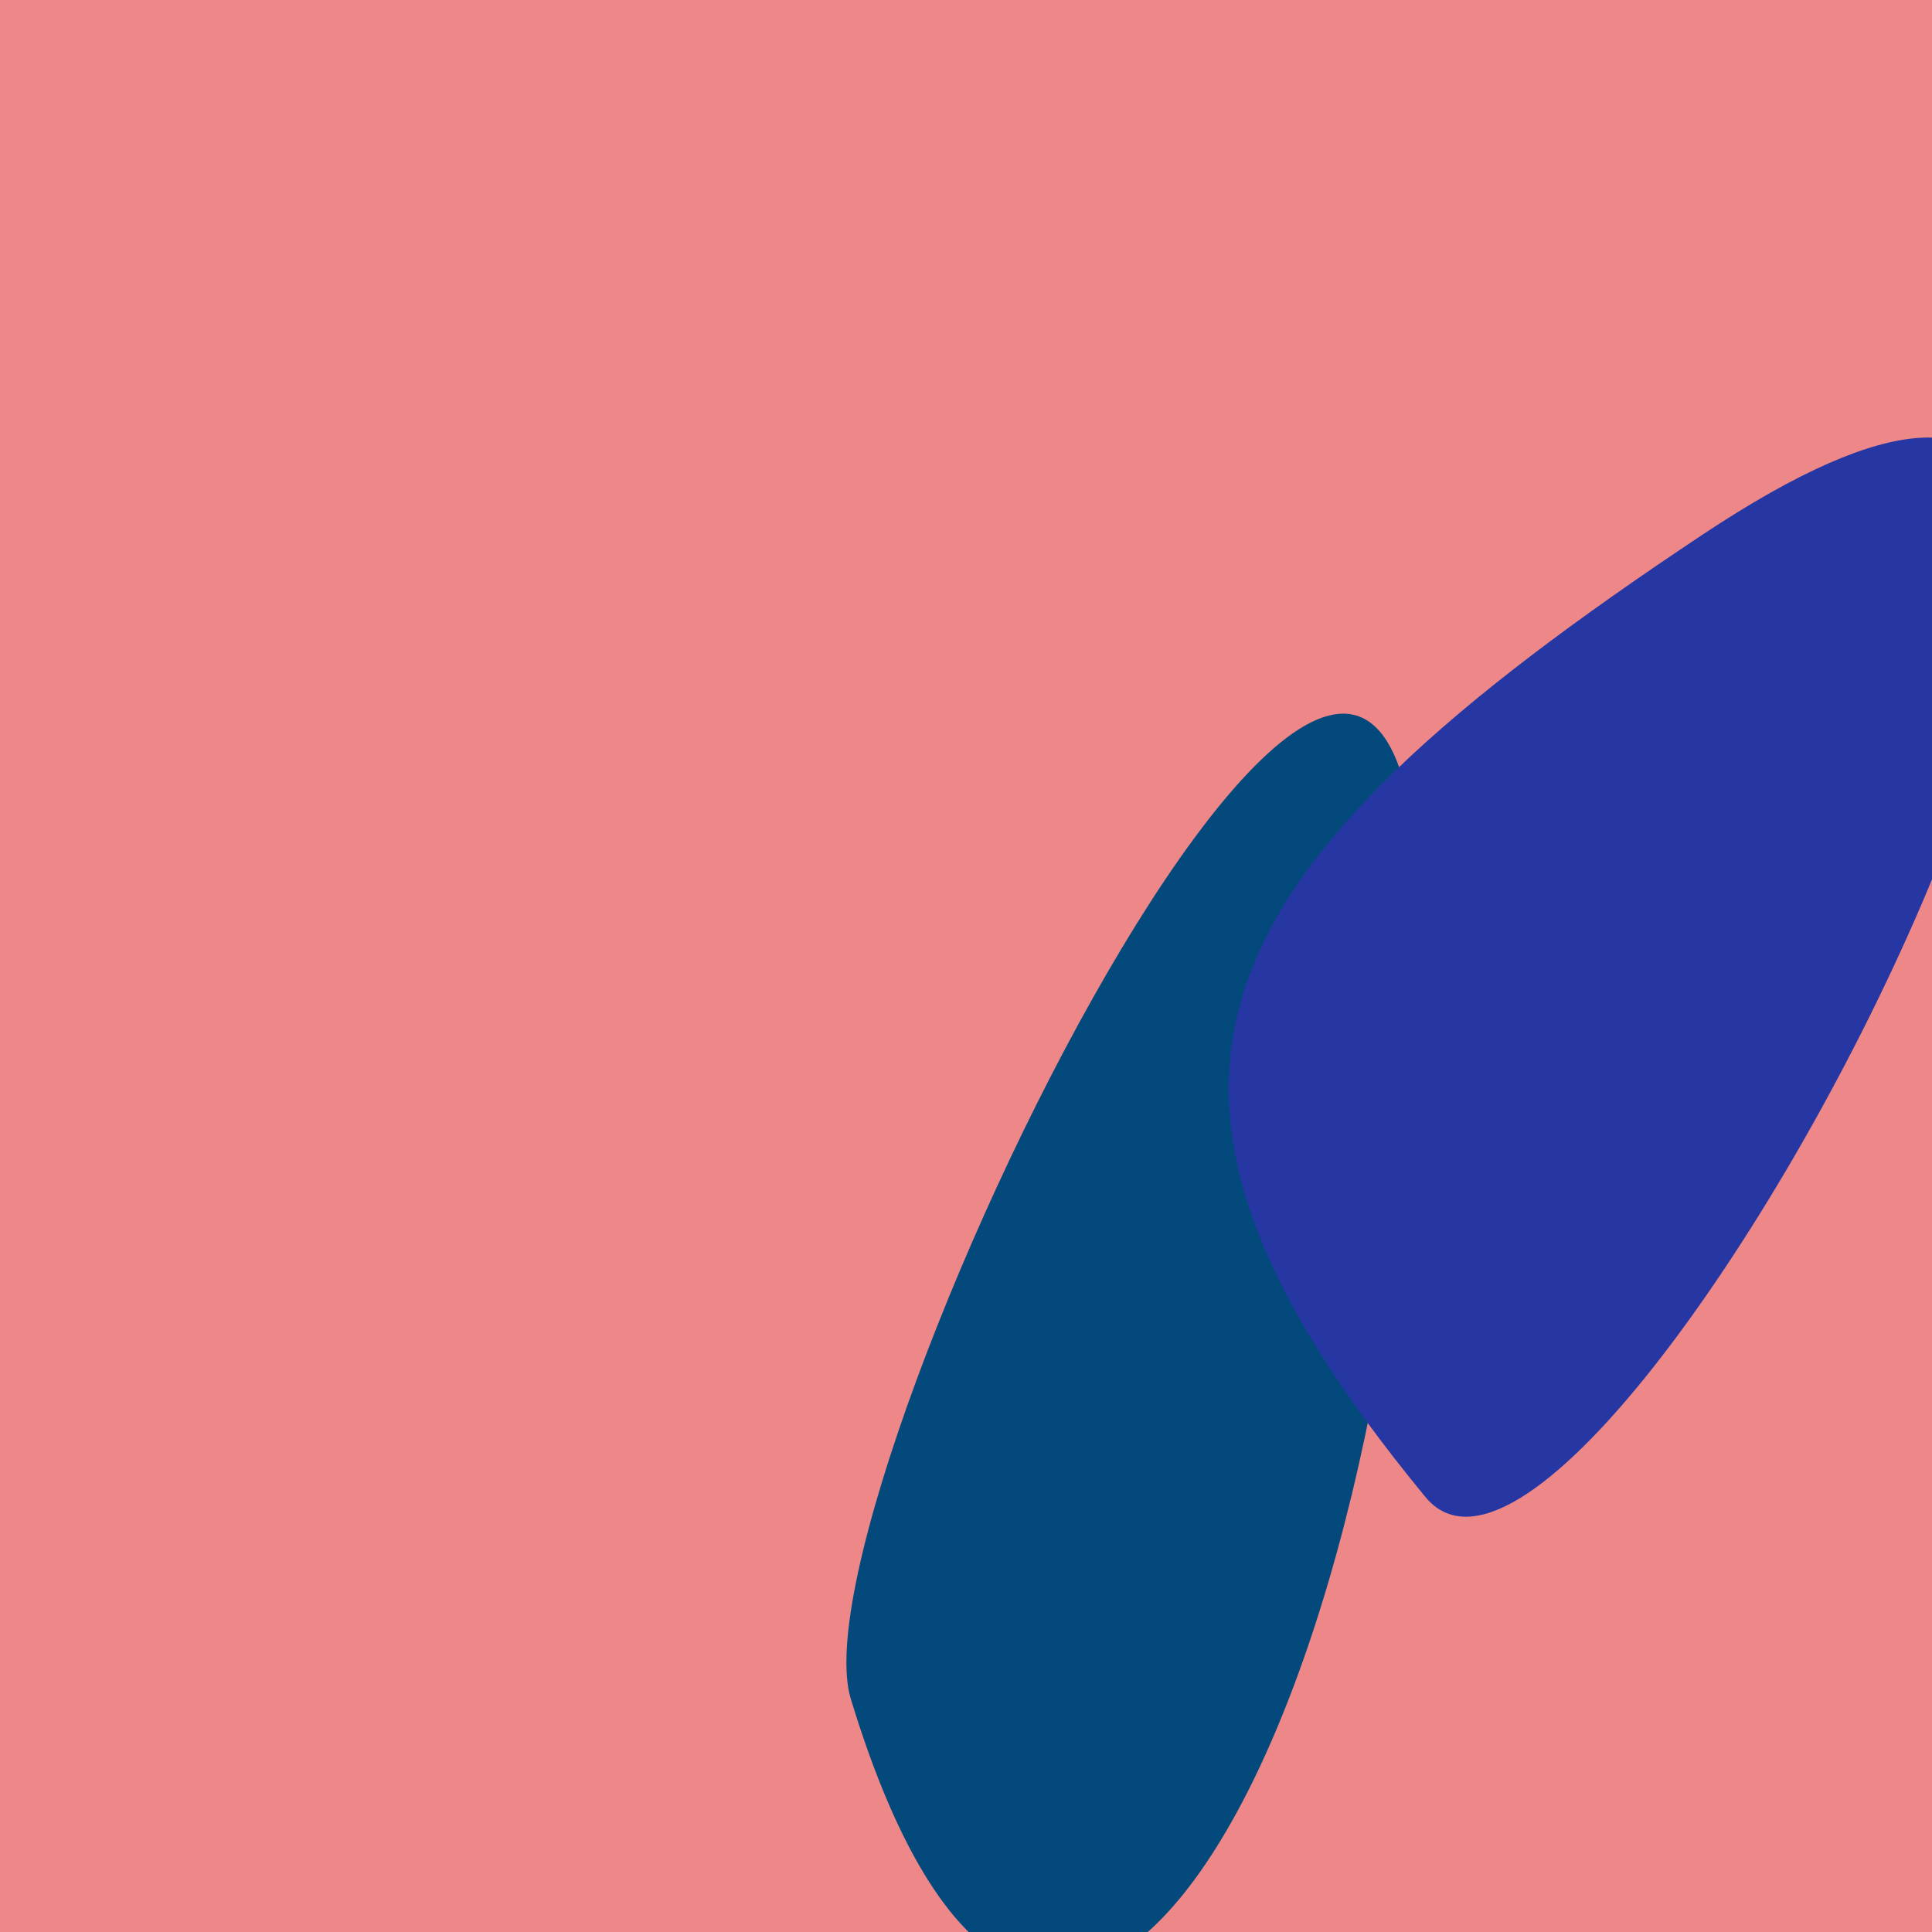 <?xml version="1.0" standalone="no"?>
<svg xmlns:xlink="http://www.w3.org/1999/xlink" xmlns="http://www.w3.org/2000/svg" width="128" height="128"><g><rect width="128" height="128" fill="#e88"></rect><path d="M 56.369 112.559 C 69.038 154.202 92.06 118.278 93.954 65.551 C 95.961 9.666 52.097 98.517 56.369 112.559" fill="rgb(3,73,124)"></path><path d="M 94.433 99.175 C 106.416 113.73 163.822 1.533 112.845 35.391 C 78.986 57.879 71.888 71.789 94.433 99.175" fill="rgb(38,54,162)"></path></g></svg>
